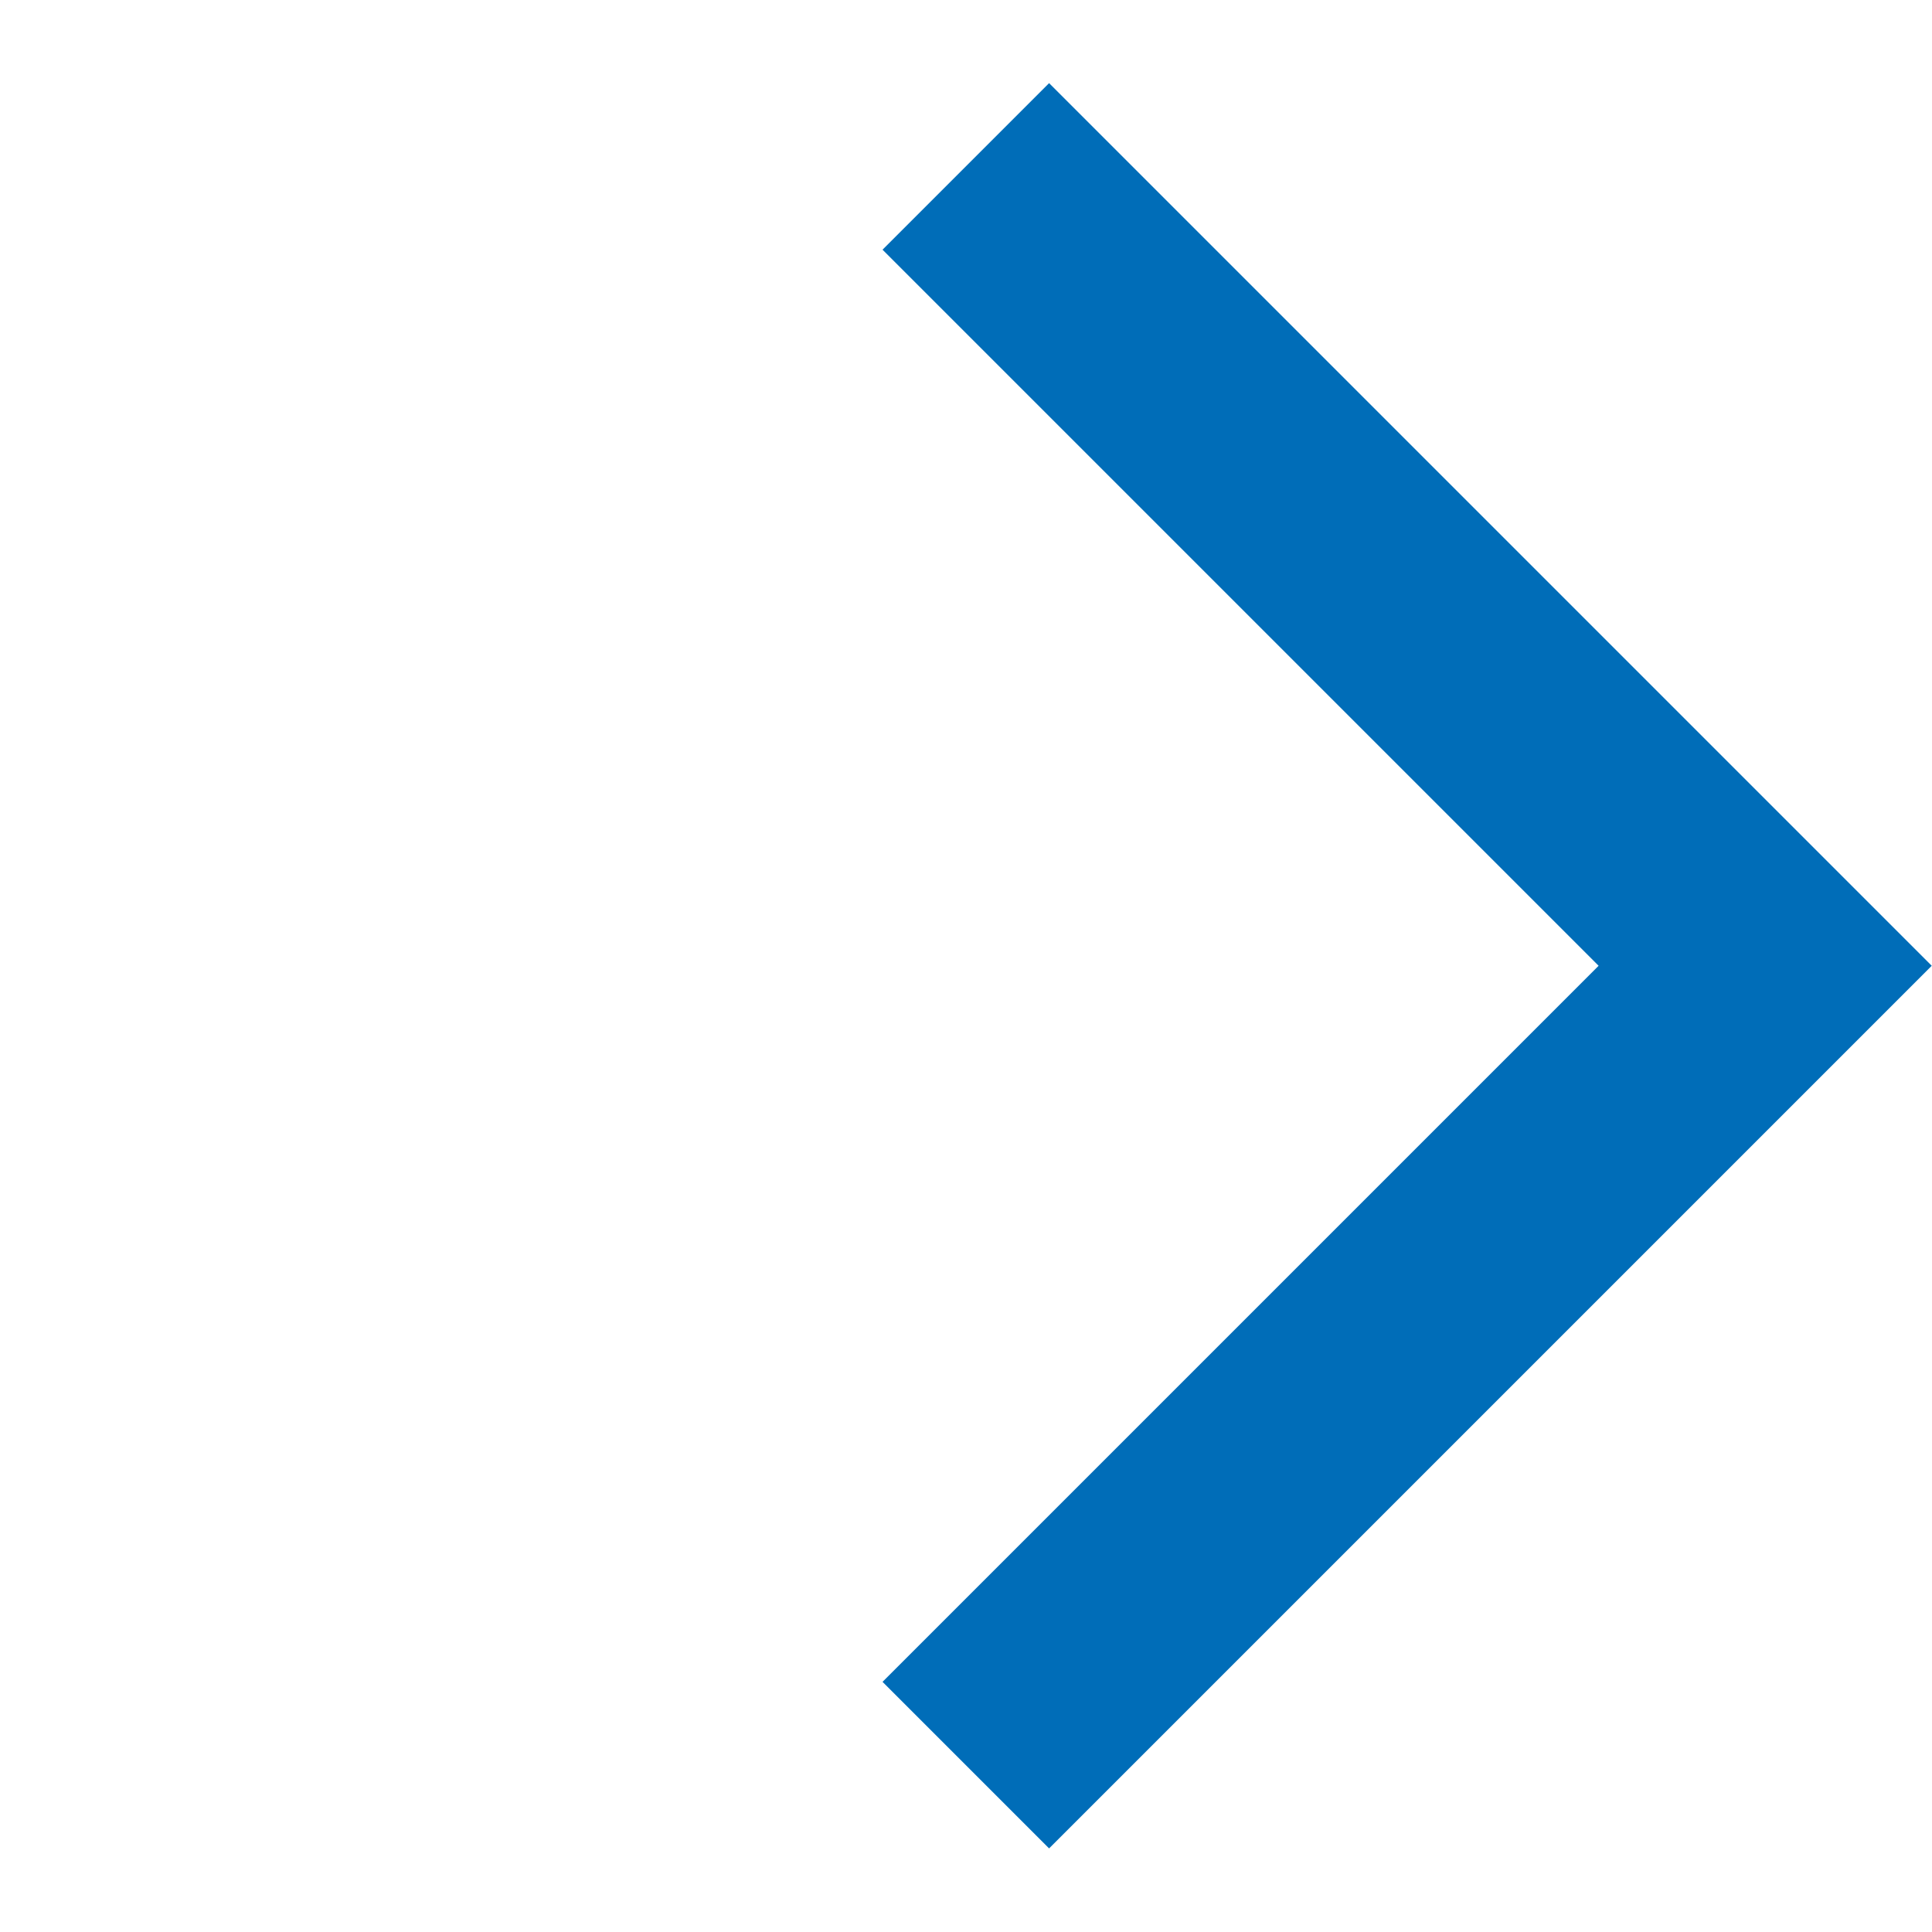 <svg xmlns="http://www.w3.org/2000/svg" xmlns:xlink="http://www.w3.org/1999/xlink" fill="none" version="1.1" width="13.671" height="13.671" viewBox="0 0 13.671 13.671"><g transform="matrix(0.707,0.707,-0.707,0.707,2.835,-4.488)"><path d="M14.002,2.012L14.002,9.179L15.669,9.179L15.669,0.345L6.835,0.345L6.835,2.012L14.002,2.012Z" fill-rule="evenodd" fill="#006DB8" fill-opacity="1"/></g></svg>